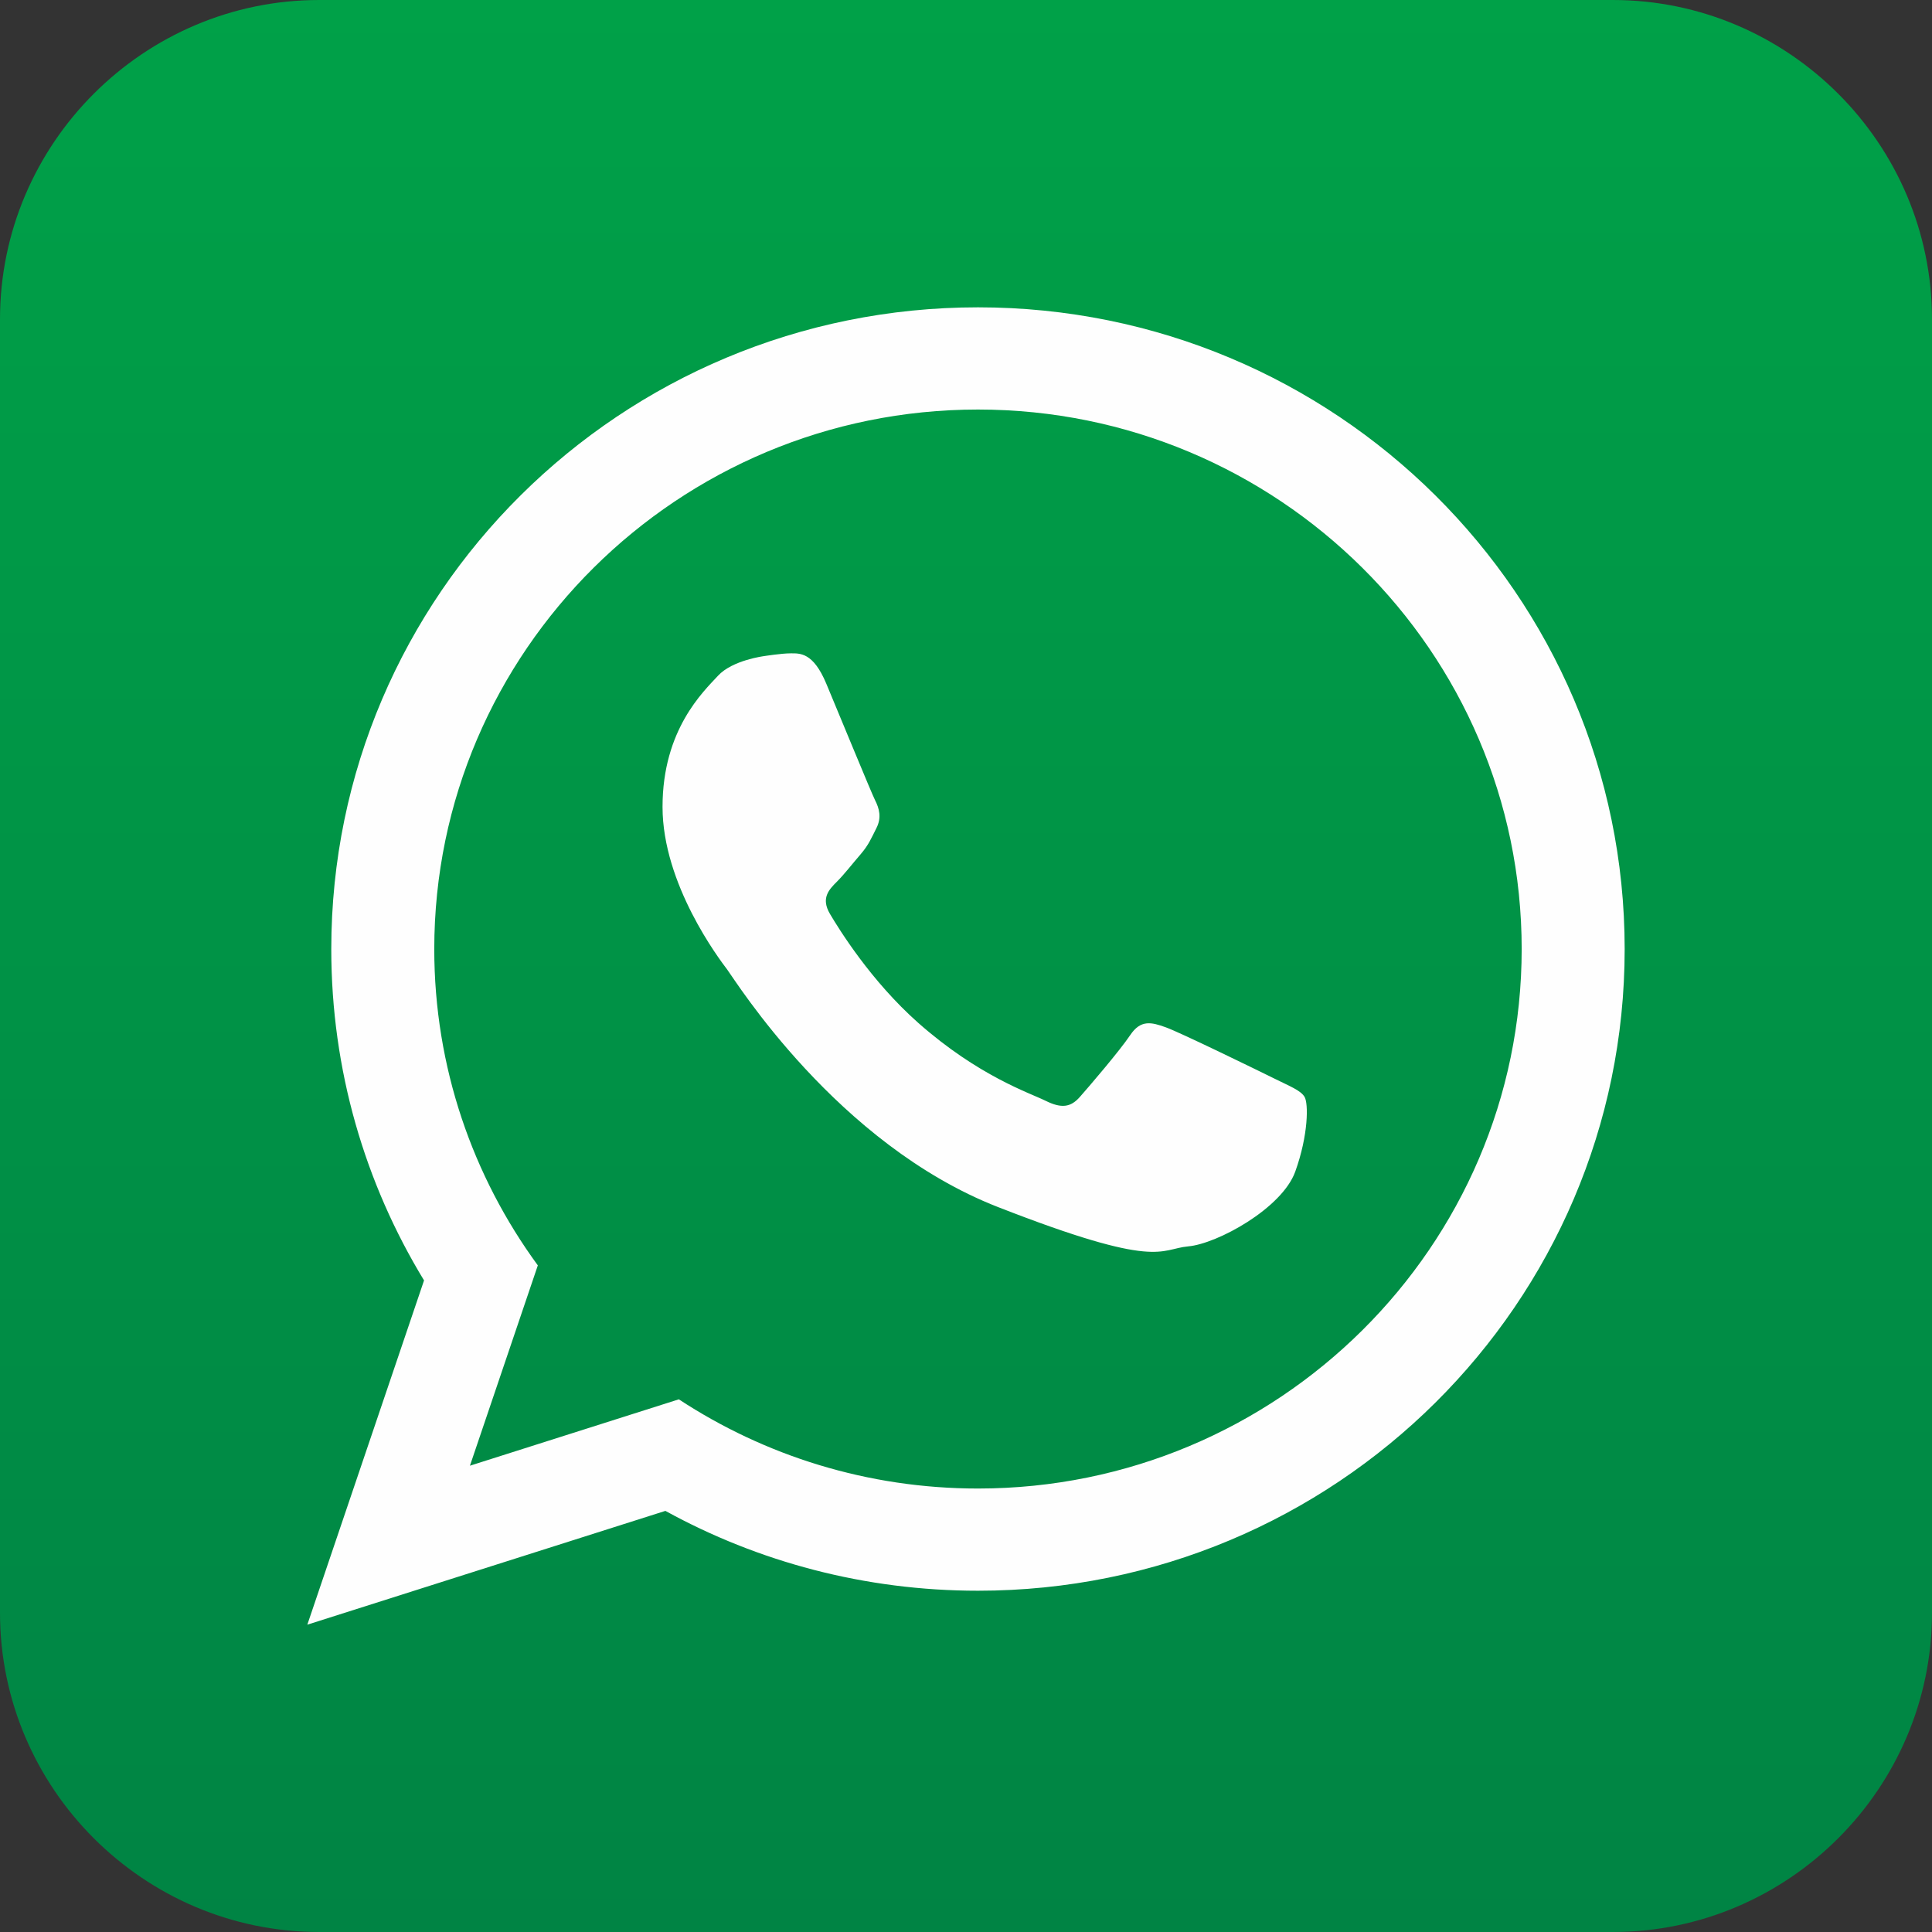 <?xml version="1.0" encoding="UTF-8"?> <svg xmlns="http://www.w3.org/2000/svg" xmlns:xlink="http://www.w3.org/1999/xlink" xmlns:xodm="http://www.corel.com/coreldraw/odm/2003" xml:space="preserve" width="58.893mm" height="58.893mm" version="1.1" style="shape-rendering:geometricPrecision; text-rendering:geometricPrecision; image-rendering:optimizeQuality; fill-rule:evenodd; clip-rule:evenodd" viewBox="0 0 23302.23 23302.19"><rect x="0" y="0" width="23302.23" height="23302.19" fill="#333333" stroke="none"/> <defs> <style type="text/css"> .fil1 {fill:#FEFEFE} .fil0 {fill:url(#id0)} </style> <linearGradient id="id0" gradientUnits="userSpaceOnUse" x1="11651.14" y1="0" x2="11651.14" y2="23302.11"> <stop offset="0" style="stop-opacity:1; stop-color:#00A148"></stop> <stop offset="1" style="stop-opacity:1; stop-color:#008444"></stop> </linearGradient> </defs> <g id="Слой_x0020_1">  <path class="fil0" d="M19452.48 23302.19l-15602.73 0c-2117.39,0 -3849.75,-1732.4 -3849.75,-3849.75l0 -15602.73c0,-2117.39 1732.36,-3849.71 3849.75,-3849.71l15602.73 0c2117.31,0 3849.75,1732.32 3849.75,3849.71l0 15602.73c0,2117.35 -1732.44,3849.75 -3849.75,3849.75z"></path> <path class="fil1" d="M15734.45 13229.42c-48.23,-79.25 -175.84,-126.69 -366.27,-221.61 -191.35,-94.68 -1131.85,-554.1 -1306.78,-616.97 -175.12,-63.11 -303.48,-95 -430.21,94.6 -127.48,189.8 -493.99,617.28 -605.93,743.98 -111.18,126.85 -222.41,142.28 -413.83,47.44 -191.5,-94.76 -807.88,-295.8 -1537.81,-941.22 -567.98,-503.61 -951.78,-1124.1 -1063.88,-1313.9 -111.02,-189.57 -11.08,-292.24 83.57,-386.89 86.37,-85.39 191.58,-221.54 287.14,-331.85 95.79,-111.3 127.56,-190.67 191.31,-317.33 63.86,-126.69 32.05,-237.01 -16.3,-331.93 -47.44,-94.64 -430.09,-1028.39 -589.63,-1408.59 -158.51,-379.13 -318.04,-364.97 -430.13,-364.97 -111.18,0 -317.6,33.04 -317.6,33.04 0,0 -383.21,47.48 -558.25,237.28 -174.97,189.57 -668.84,649.02 -668.84,1581.77 0,933.46 684.47,1836.03 780.1,1961.85 95.71,126.85 1322.21,2105.04 3266.18,2864.53 1943.97,759.41 1943.97,505.98 2294.69,474.01 349.93,-30.9 1130.86,-458.54 1290.4,-901.69 159.53,-443.11 159.53,-823.03 112.09,-901.57l0 0zm-3938.58 -8289.96c-3616.9,0 -6558.07,2918.66 -6558.07,6507.27 0,1423.19 463.65,2742.15 1249.01,3815.25l-818.88 2416.2 2519.67 -800.56c1035.19,679.21 2275.62,1075.83 3608.27,1075.83 3615.28,0 6557.44,-2918.9 6557.44,-6506.71 0,-3588.61 -2942.16,-6507.27 -6557.44,-6507.27l0 0zm7799.53 6507.27c0,4273.79 -3491.95,7739.3 -7799.53,7739.3 -1367.99,0 -2653.2,-349.3 -3770.5,-962.98l-4318.62 1372.38 1407.68 -4152.2c-710.35,-1166.55 -1118.8,-2534.58 -1118.8,-3996.5 0,-4274.66 3492.02,-7739.98 7800.24,-7739.98 4307.58,0 7799.53,3465.32 7799.53,7739.98l0 0z"></path> </g> </svg> 